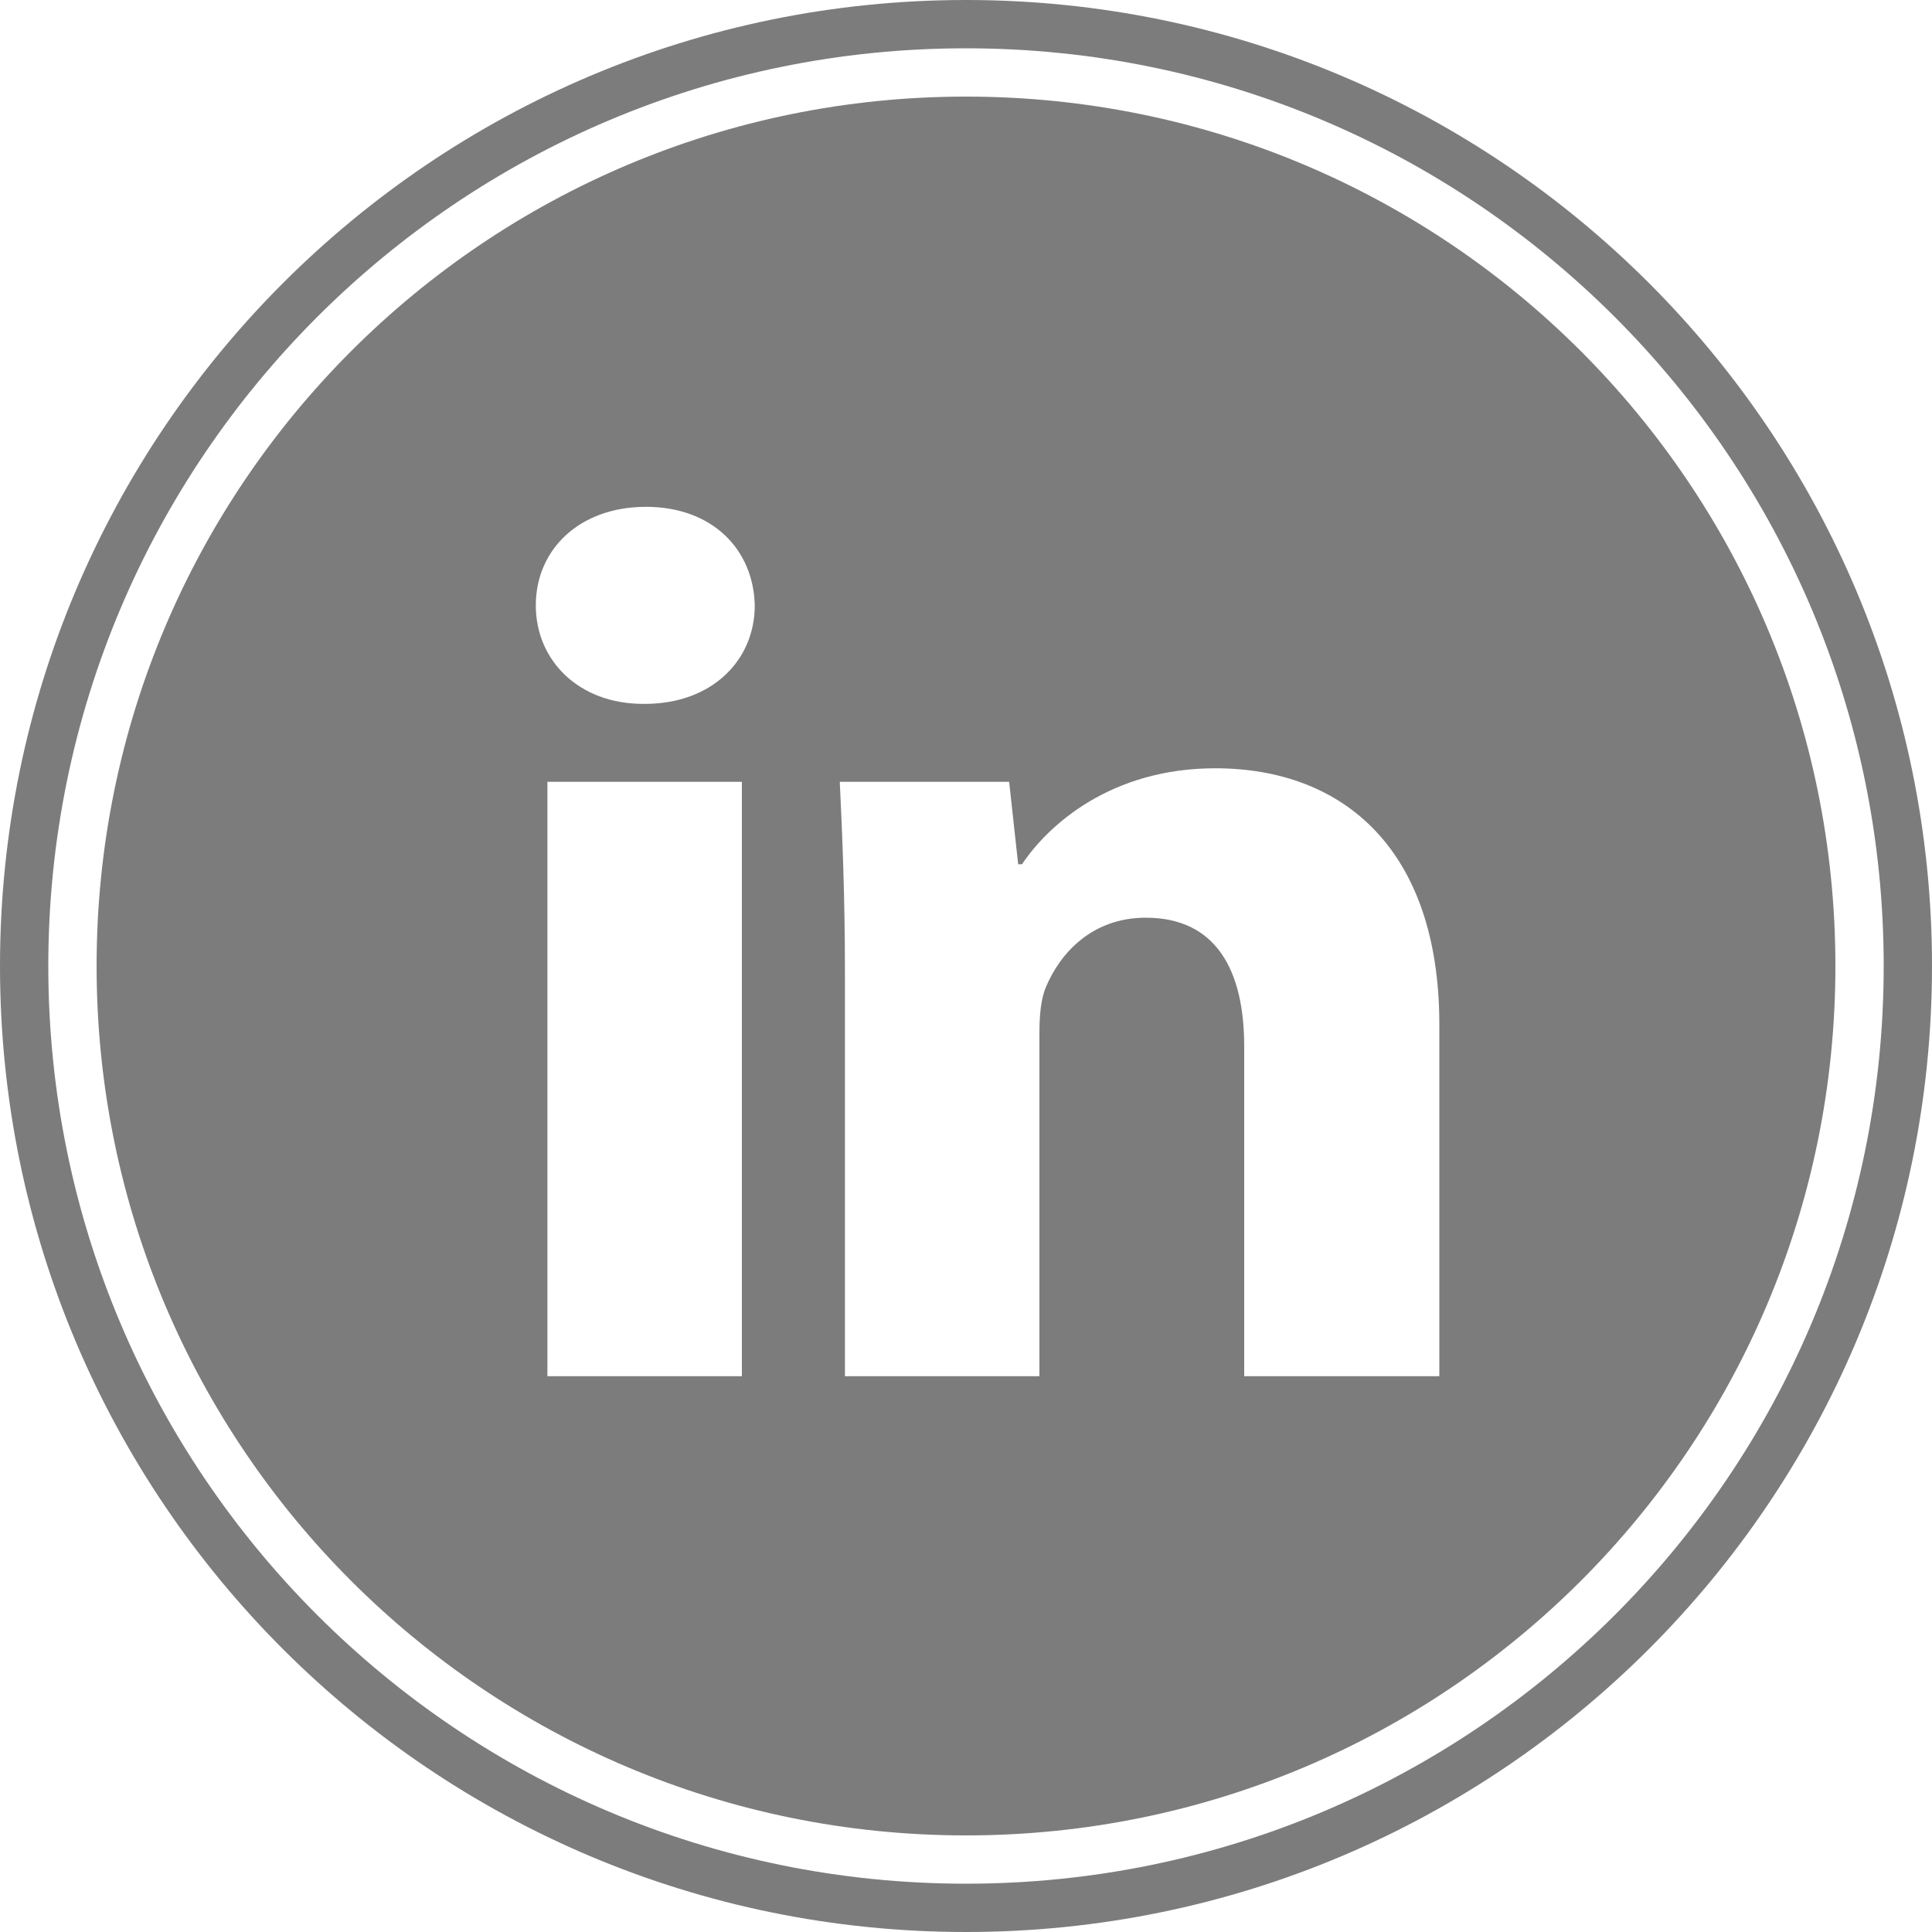 <?xml version="1.0" encoding="utf-8"?>
<!-- Generator: Adobe Illustrator 27.3.1, SVG Export Plug-In . SVG Version: 6.00 Build 0)  -->
<svg version="1.1" id="Layer_1" xmlns="http://www.w3.org/2000/svg" xmlns:xlink="http://www.w3.org/1999/xlink" x="0px" y="0px"
	 viewBox="0 0 300 300" style="enable-background:new 0 0 300 300;" xml:space="preserve">
<style type="text/css">
	.st0{fill:#7C7C7C;}
</style>
<g>
	<path class="st0" d="M150,0C67.2,0,0,67.2,0,150c0,82.9,67.2,150,150,150s150-67.2,150-150S232.8,0,150,0z M150,292.5
		C71.3,292.5,7.5,228.7,7.5,150S71.3,7.5,150,7.5S292.5,71.3,292.5,150S228.7,292.5,150,292.5z"/>
	<path class="st0" d="M150,15C75.4,15,15,75.4,15,150s60.4,135,135,135s135-60.4,135-135S224.6,15,150,15z M115.2,213.7H85v-92.3
		h30.2V213.7z M100.1,109.3h-0.2c-10.1,0-16.7-6.8-16.7-15.3c0-8.7,6.8-15.3,17.1-15.3S117,85.3,117.2,94
		C117.2,102.5,110.6,109.3,100.1,109.3z M223.4,213.7h-30.2v-51.2c0-11.9-4.4-20-15.3-20c-8.3,0-13.3,5.5-15.5,10.8
		c-0.8,1.9-1,4.5-1,7.2v53.2h-30.2v-62.9c0-11.5-0.4-21.1-0.8-29.4h26.3l1.4,12.8h0.6c4-6,13.7-14.9,30-14.9
		c19.9,0,34.8,12.6,34.8,39.8v54.6H223.4z"/>
</g>
</svg>
